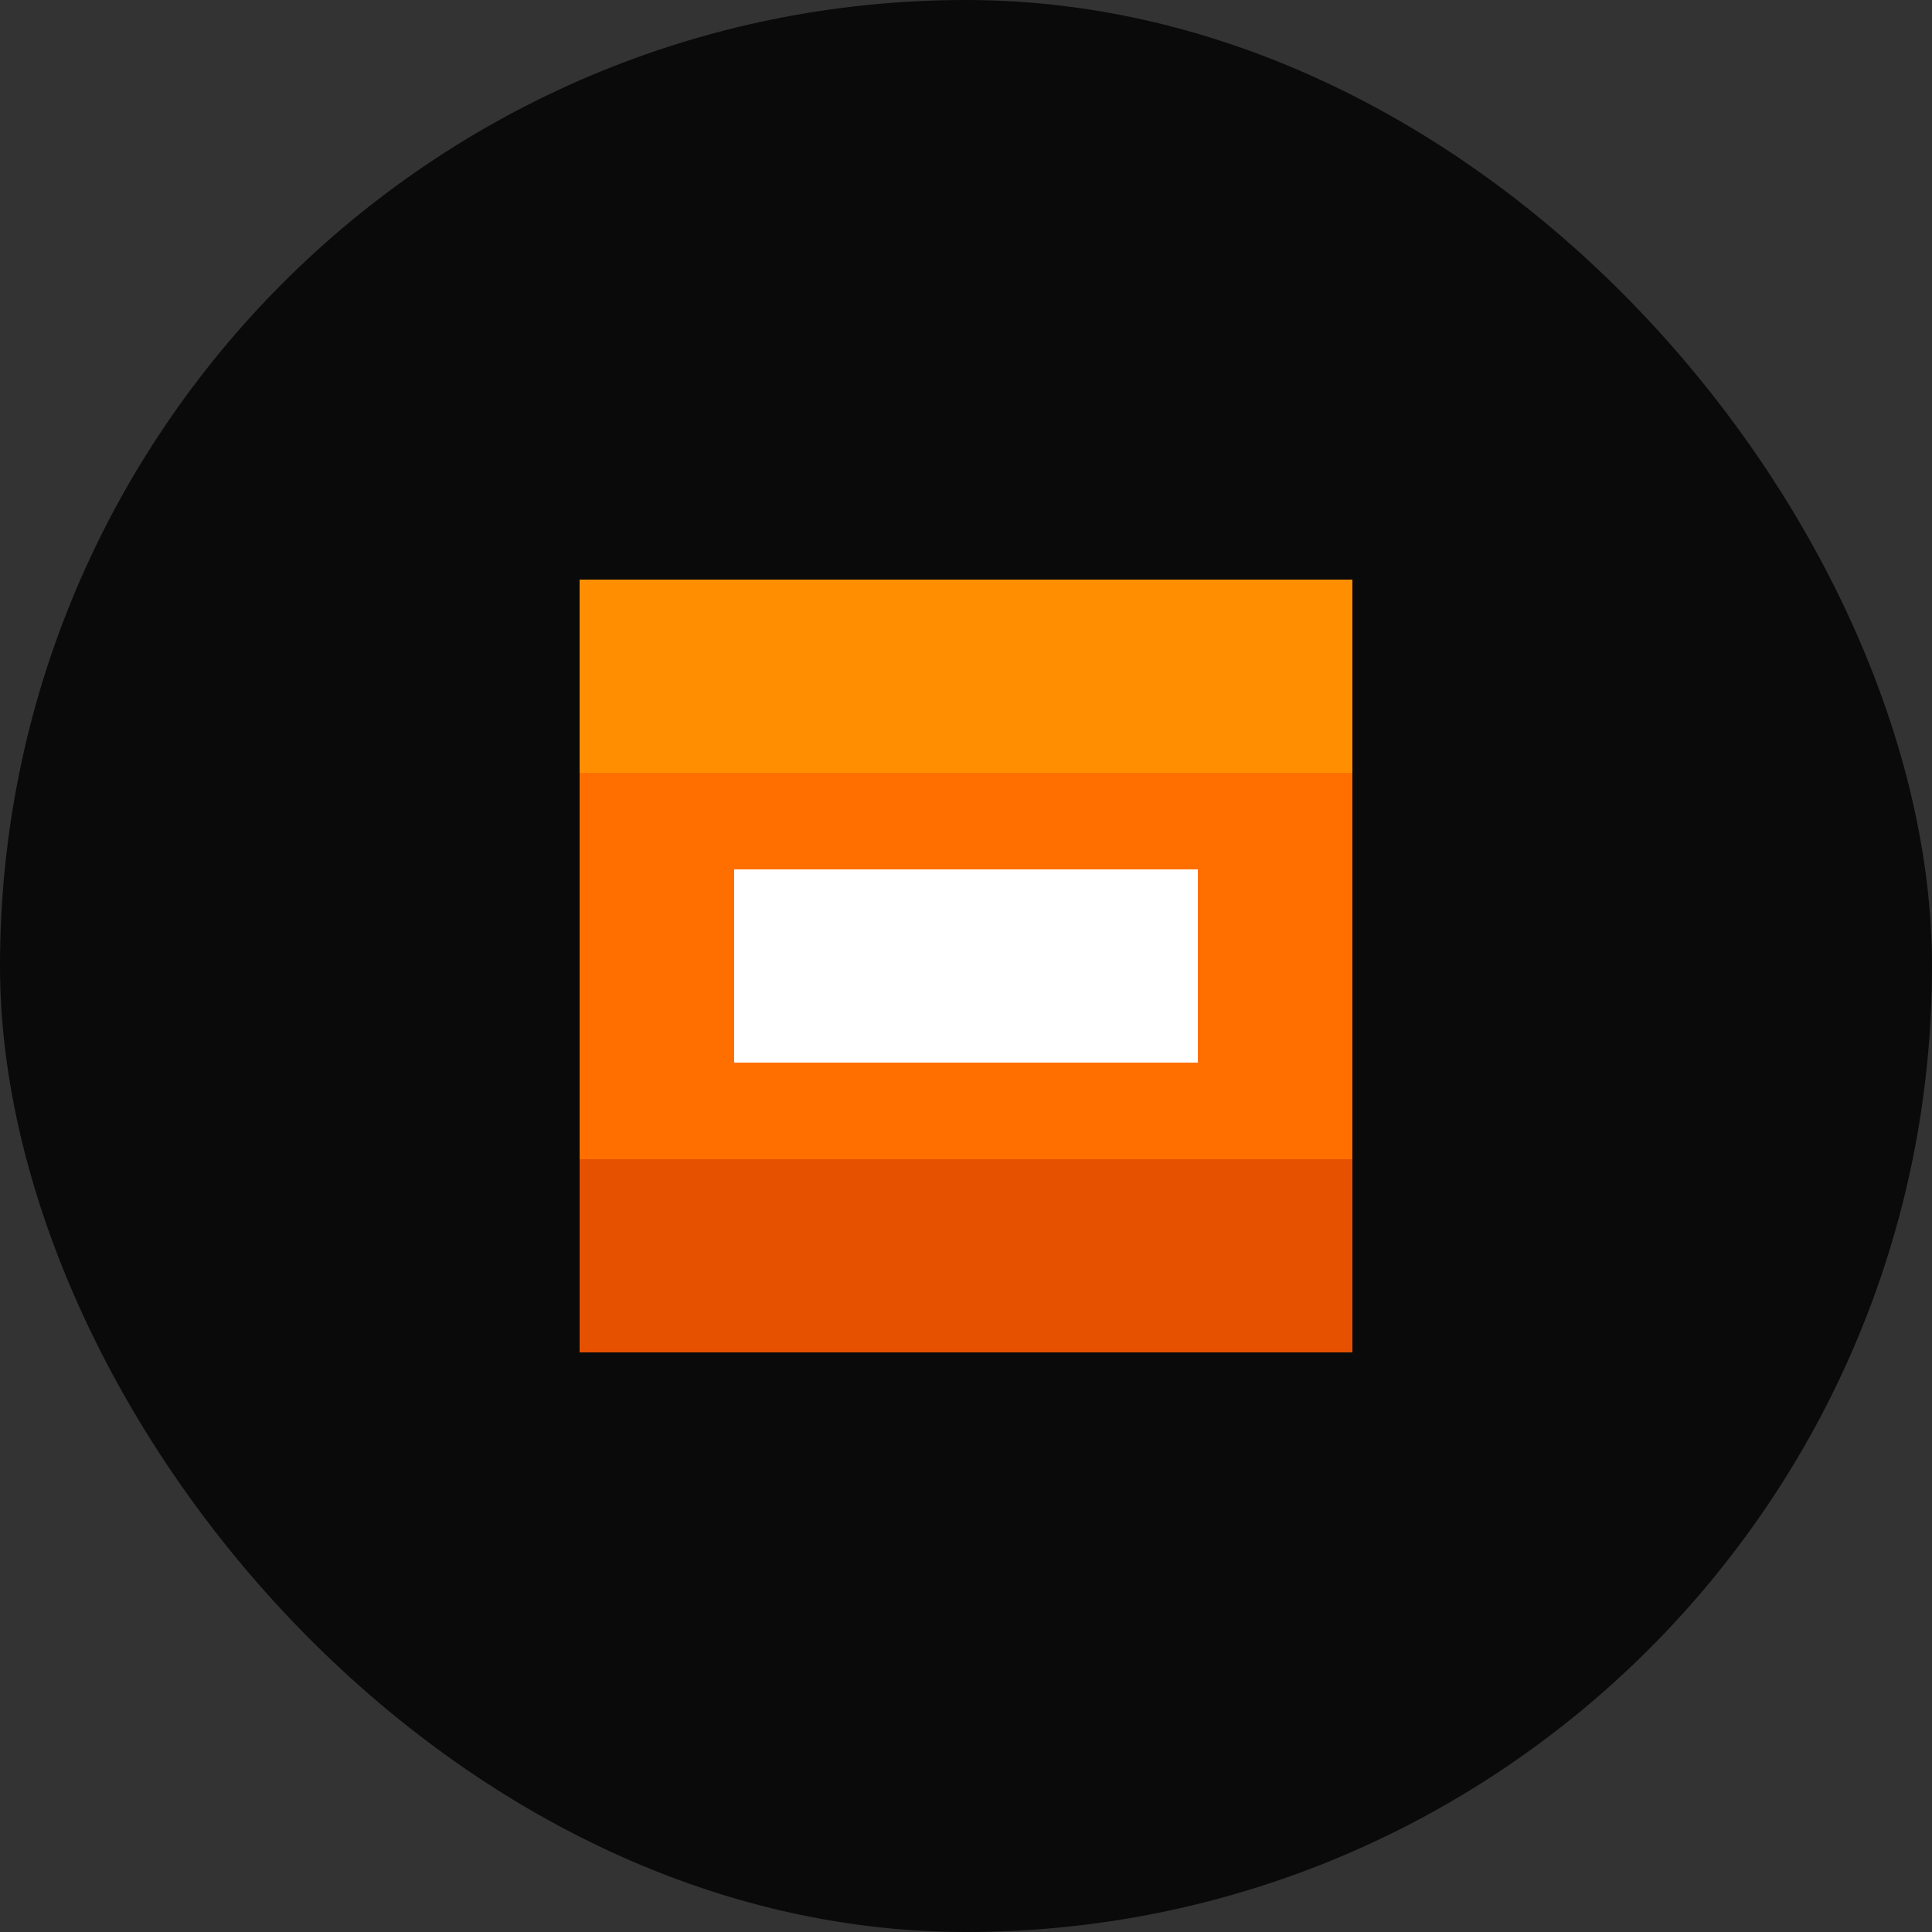 <svg width="100" height="100" viewBox="0 0 100 100" fill="none" xmlns="http://www.w3.org/2000/svg">
  <rect x="0" y="0" width="100" height="100" fill="#333333" stroke="none"/>
  <rect width="100" height="100" rx="50" fill="#0A0A0A"/>
  <path d="M30 30H70V70H30V30Z" fill="#FF6F00"/>
  <path d="M30 30H70V40H30V30Z" fill="#FF8F00"/>
  <path d="M30 60H70V70H30V60Z" fill="#E65100"/>
  <path d="M38 45H62V55H38V45Z" fill="#FFFFFF"/>
</svg>